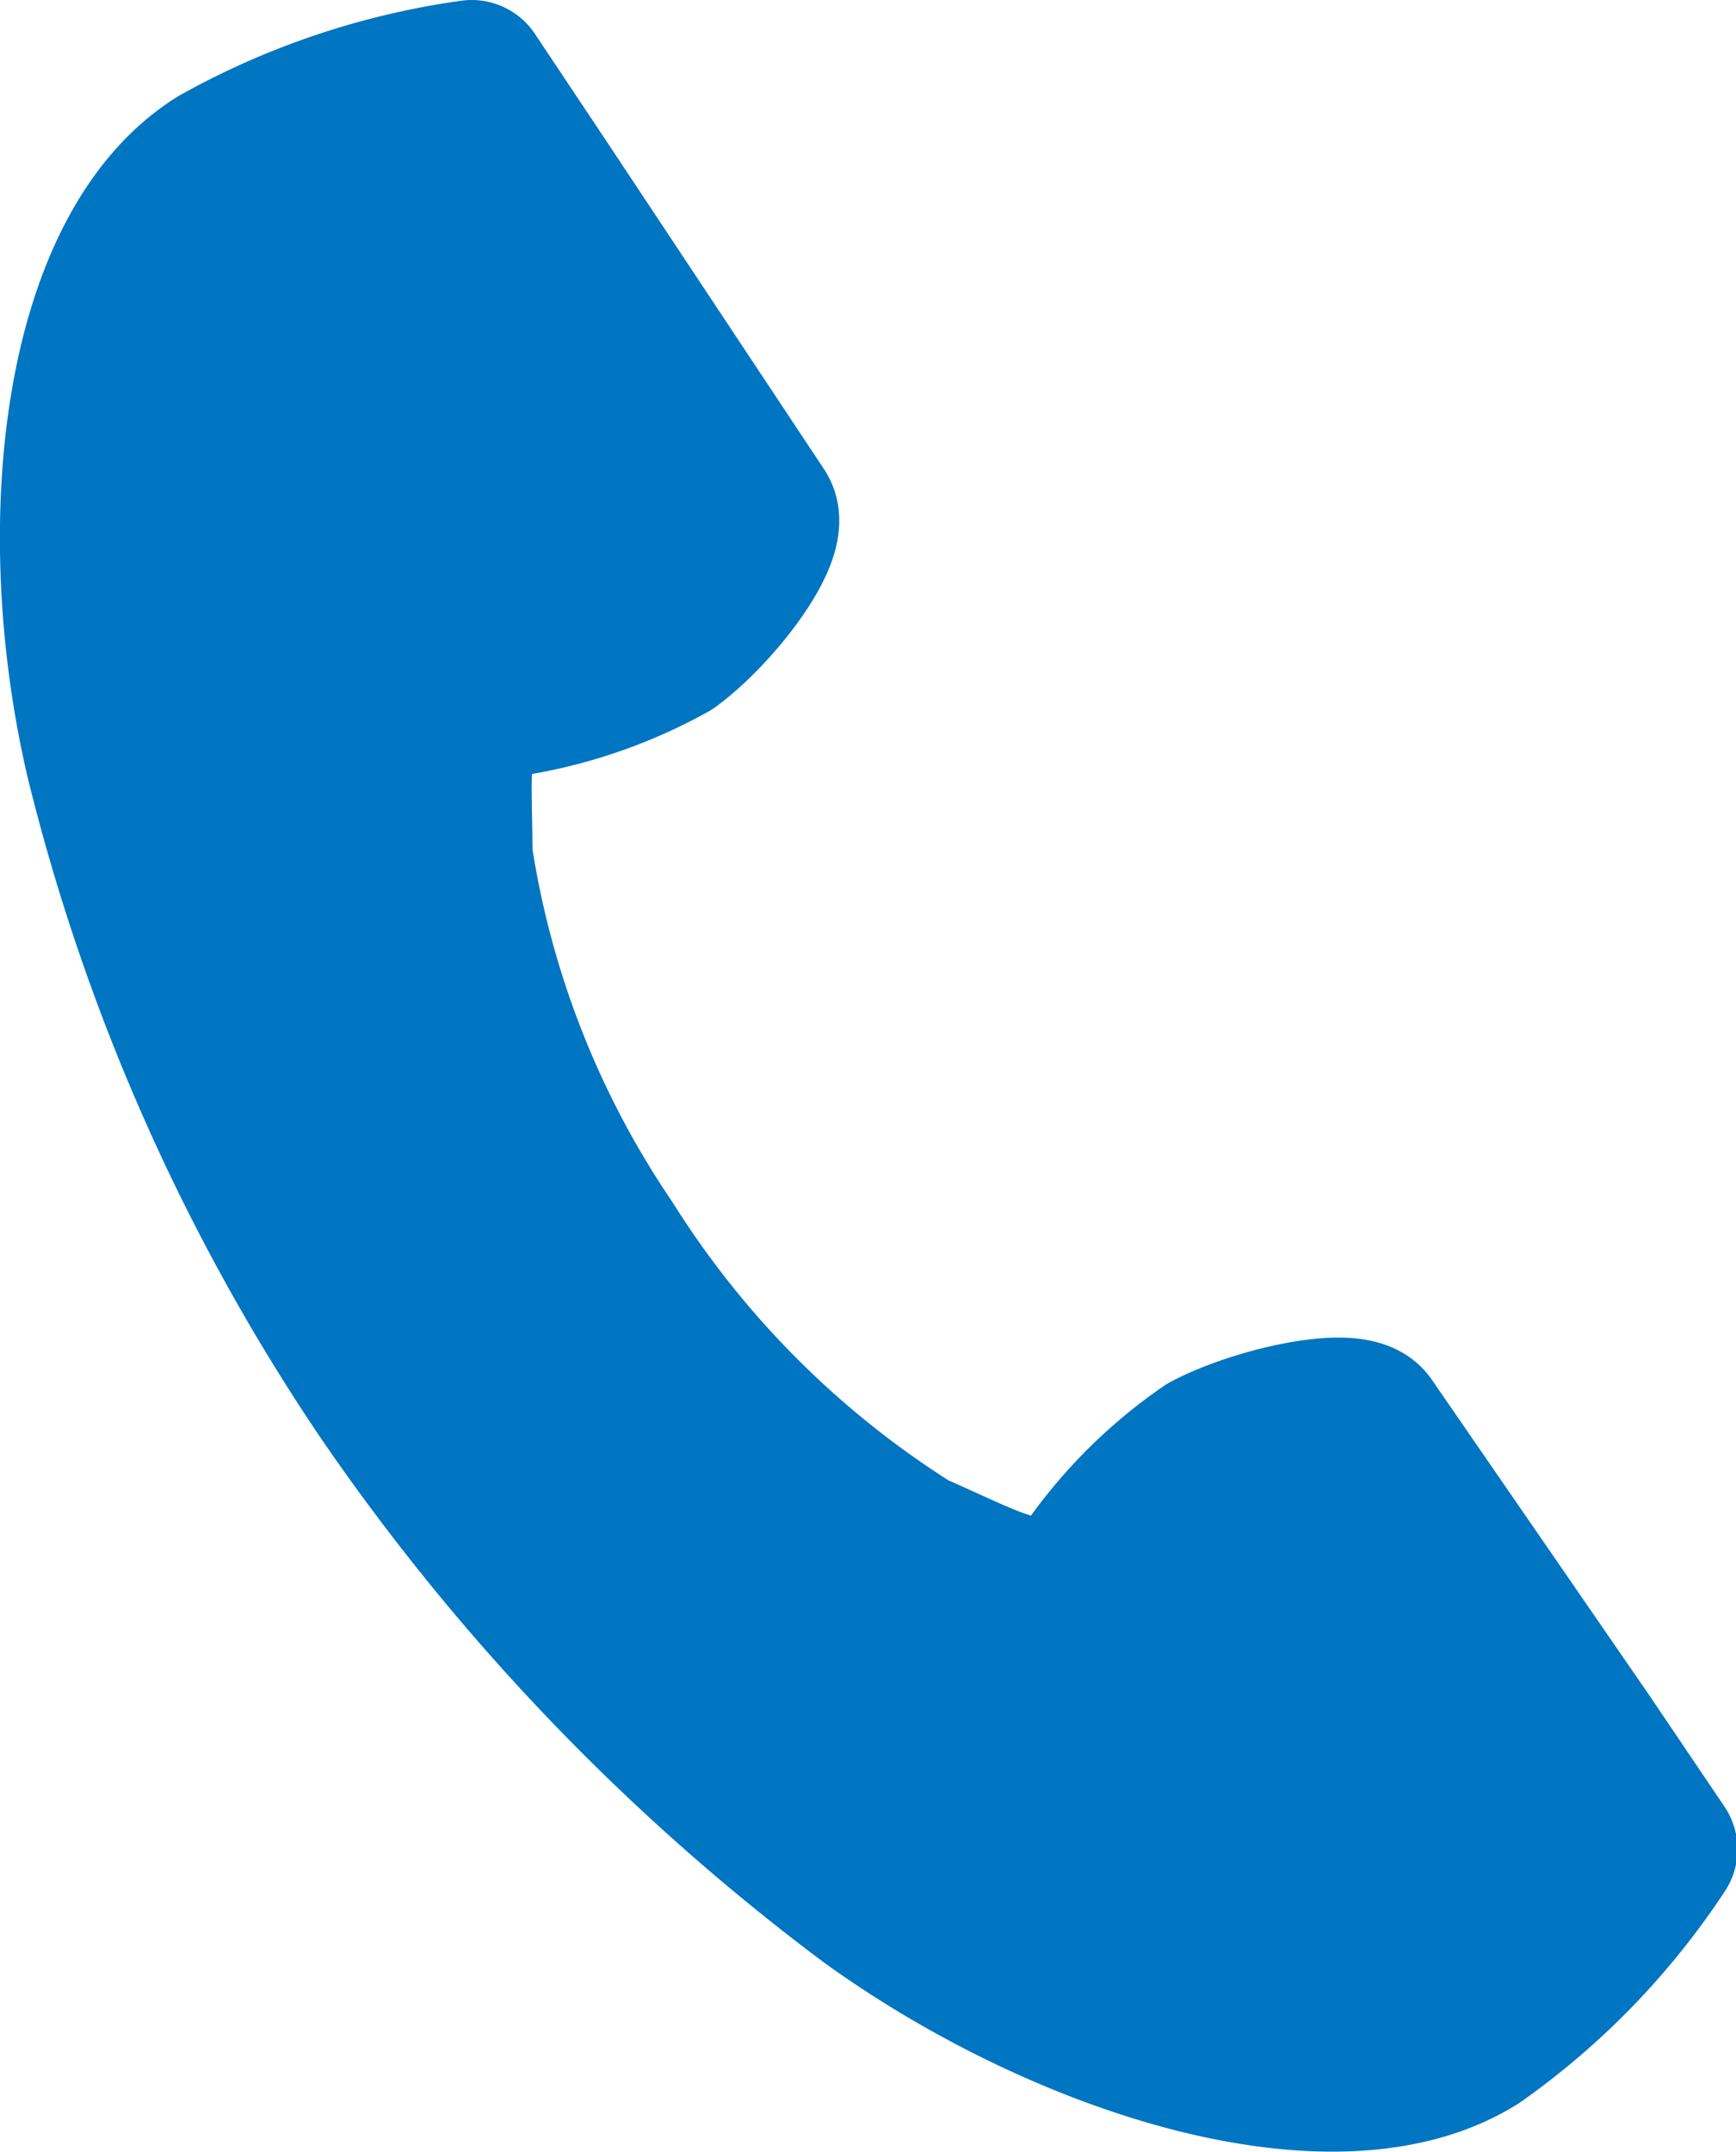 <svg xmlns="http://www.w3.org/2000/svg" viewBox="0 0 11.41 14.14" width="11.41px" height="14.14px"><defs><style>.cls-1{fill:#0075c2;stroke:#0075c2;stroke-linecap:round;stroke-linejoin:round;}</style></defs><g><g><path class="cls-1" d="M1.43,1.06C.5,1.64.31,3.47.67,5A13,13,0,0,0,2.51,9.15a14.09,14.09,0,0,0,3.2,3.34c1.26.91,3.06,1.5,4,.91a4.67,4.67,0,0,0,1.21-1.25l-.5-.74L9,9.35c-.1-.15-.75,0-1.07.17a3.08,3.08,0,0,0-.85.88c-.3.17-.55,0-1.08-.23a6.35,6.35,0,0,1-2-2A6.2,6.2,0,0,1,3,5.62c0-.56-.06-.85.22-1a3.18,3.18,0,0,0,1.19-.38c.3-.22.69-.73.59-.88L3.6,1.25,3.1.5A4.79,4.79,0,0,0,1.43,1.06Z"/></g></g></svg>